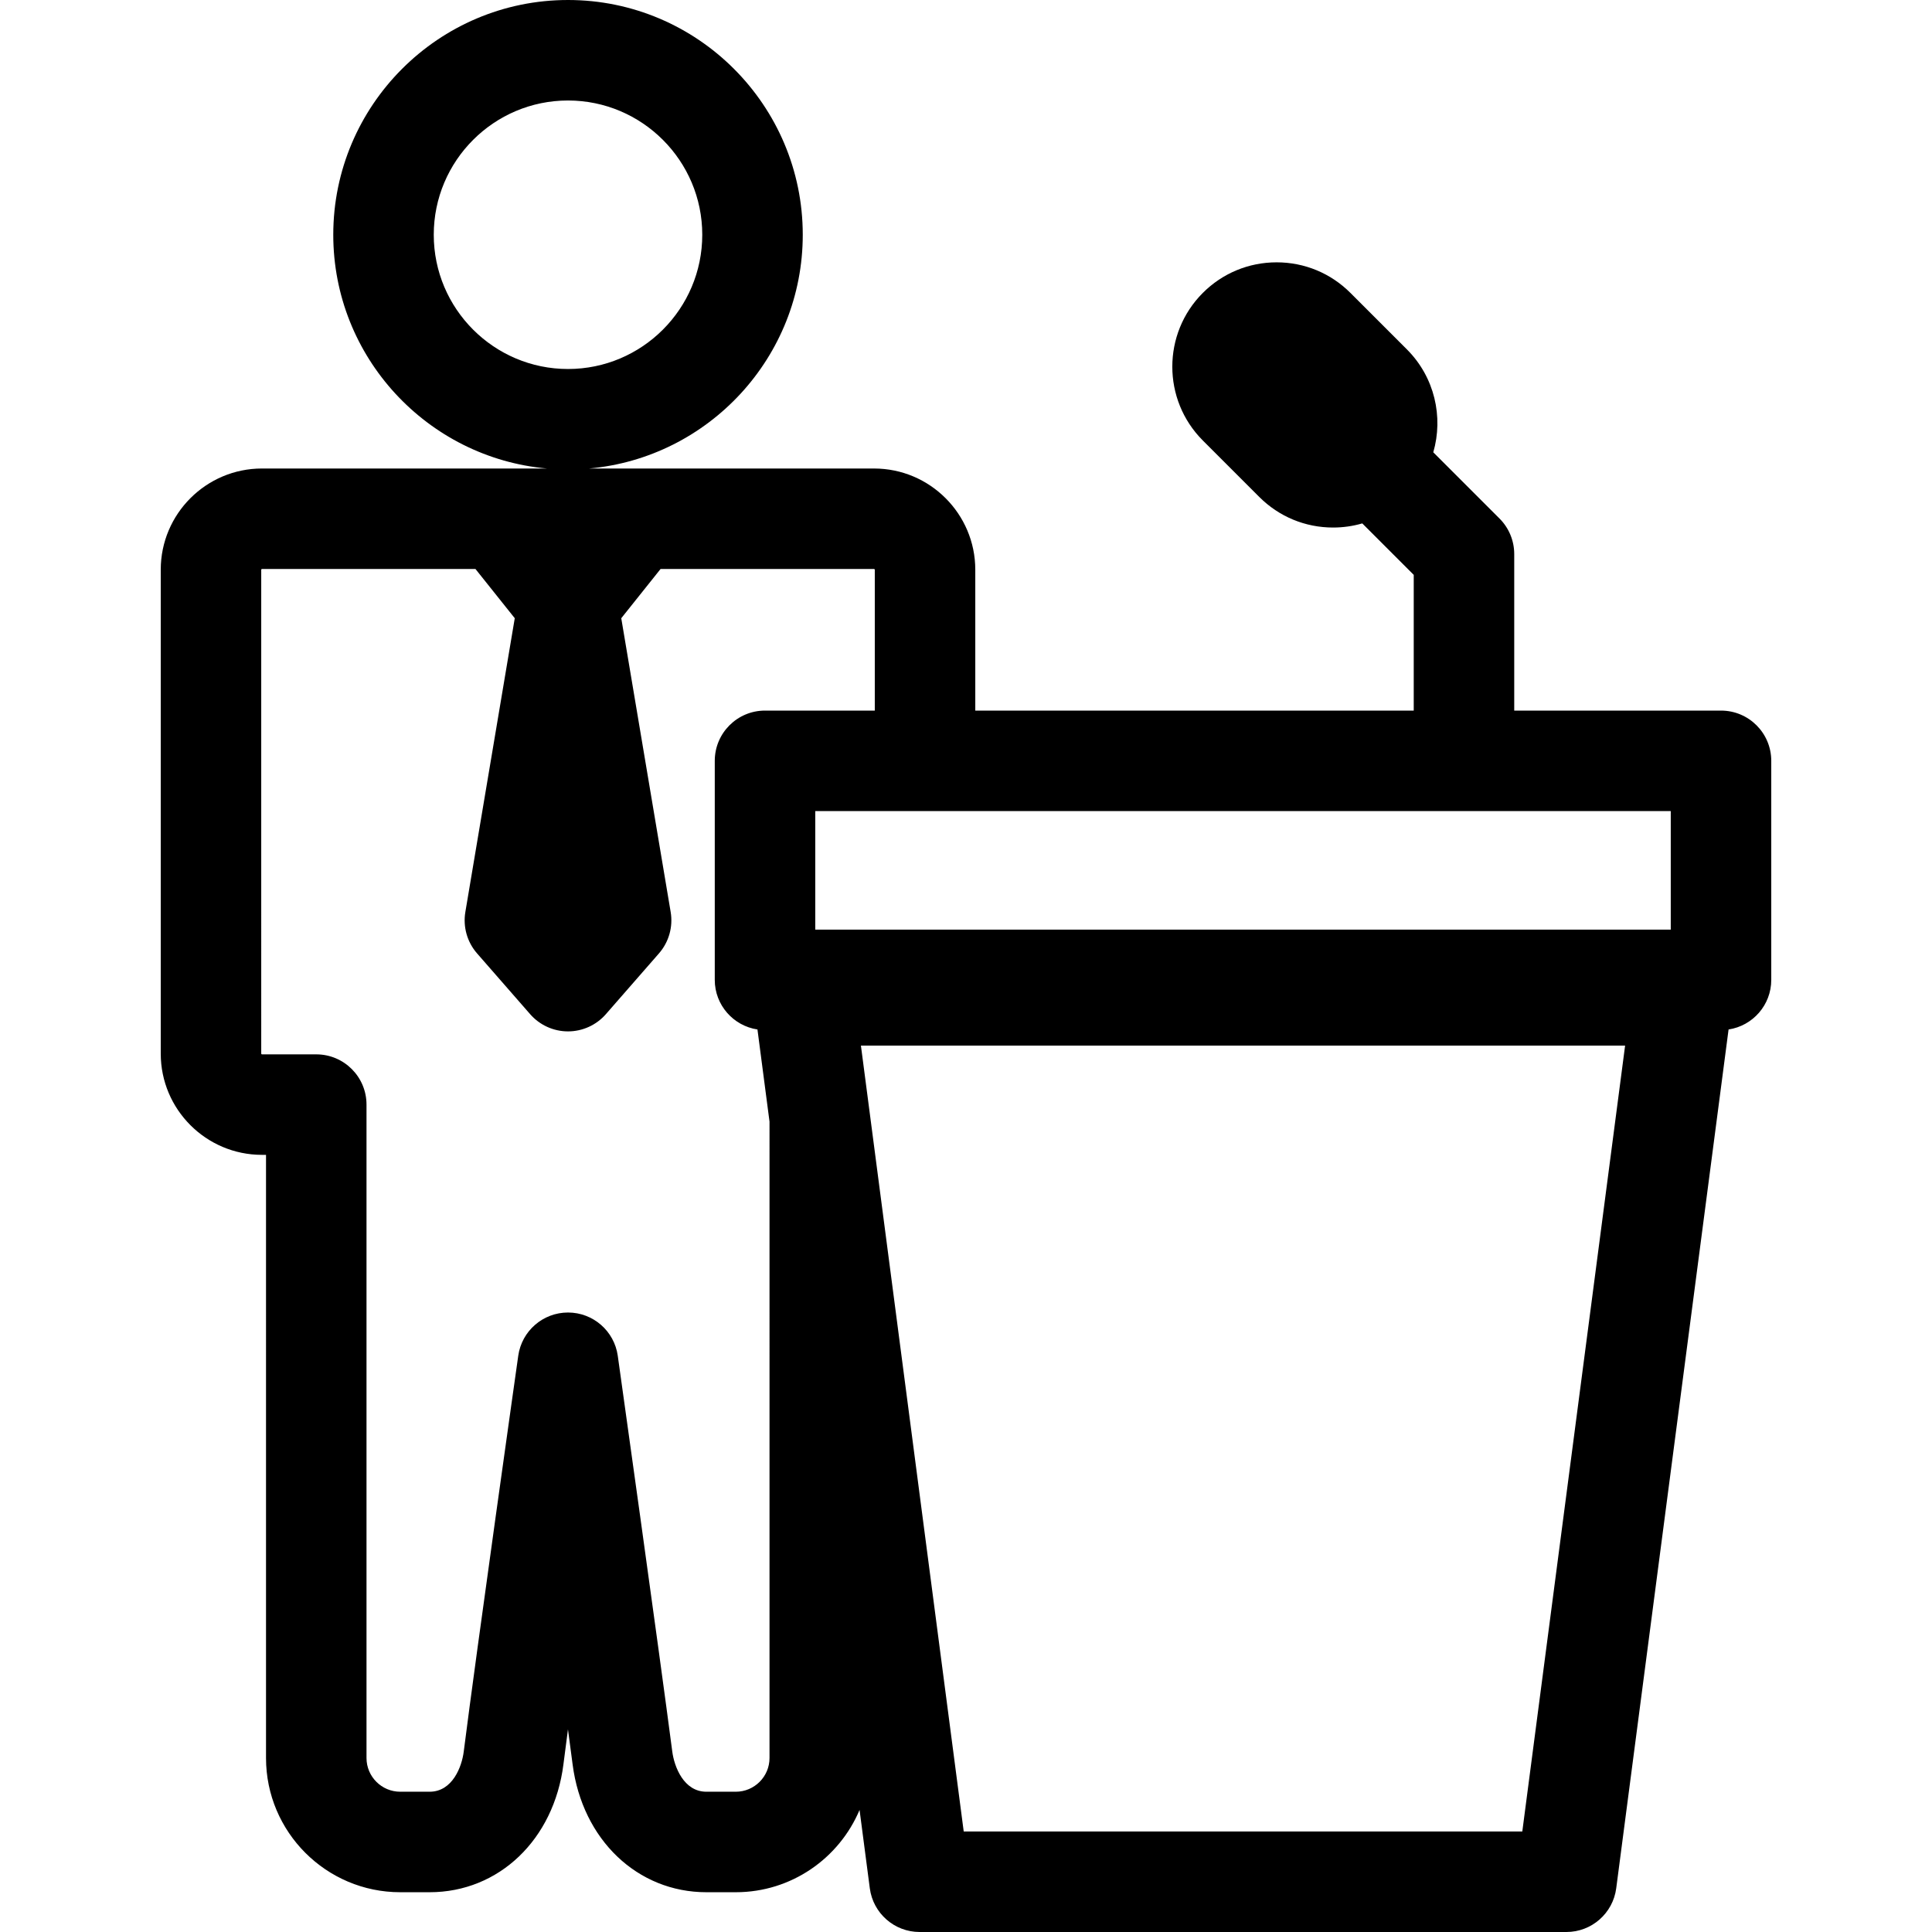 <?xml version="1.0" encoding="iso-8859-1"?>
<!-- Uploaded to: SVG Repo, www.svgrepo.com, Generator: SVG Repo Mixer Tools -->
<!DOCTYPE svg PUBLIC "-//W3C//DTD SVG 1.1//EN" "http://www.w3.org/Graphics/SVG/1.1/DTD/svg11.dtd">
<svg fill="#000000" height="800px" width="800px" version="1.1" id="Capa_1" xmlns="http://www.w3.org/2000/svg" xmlns:xlink="http://www.w3.org/1999/xlink" 
	 viewBox="0 0 499.843 499.843" xml:space="preserve">
<path d="M445.257,183.843h-53.499v-40.5c0-3.448-1.37-6.755-3.808-9.192l-17.134-17.134c2.643-9.148,0.369-19.429-6.827-26.626
	l-14.613-14.613c-5.1-5.1-11.88-7.908-19.092-7.908c-7.212,0-13.993,2.809-19.092,7.908c-10.527,10.526-10.527,27.655,0,38.184
	l14.613,14.613c5.1,5.1,11.88,7.908,19.092,7.908c2.591,0,5.124-0.368,7.546-1.069l13.314,13.314v35.115H252.324v-36.45
	c-0.004-14.435-11.751-26.18-26.186-26.18l-73.734-0.001c30.943-2.766,55.285-28.826,55.285-60.477
	C207.689,27.245,180.444,0,146.956,0c-33.489,0-60.734,27.245-60.734,60.734c0,31.651,24.34,57.711,55.284,60.477l-73.734-0.001
	c-14.437,0-26.184,11.745-26.185,26.184l0,125.201c0,14.439,11.747,26.186,26.185,26.186h1.052V454.83
	c0,19.146,15.576,34.723,34.722,34.723h7.604c17.92,0,32.156-13.607,34.62-33.092c0.325-2.571,0.722-5.624,1.175-9.044
	c0.465,3.471,0.872,6.543,1.202,9.085c2.523,19.46,16.757,33.051,34.614,33.051h7.604c14.387,0,26.757-8.795,32.019-21.291
	l2.651,20.268c0.847,6.473,6.362,11.314,12.89,11.314h167.333c6.528,0,12.044-4.841,12.89-11.314l29.065-222.184
	c6.25-0.944,11.045-6.323,11.045-12.837v-56.666C458.257,189.663,452.436,183.843,445.257,183.843z M112.221,60.734
	c0-19.152,15.582-34.734,34.734-34.734c19.152,0,34.733,15.582,34.733,34.734s-15.581,34.734-34.733,34.734
	C127.803,95.469,112.221,79.887,112.221,60.734z M432.257,240.509H210.923v-30.666h221.333V240.509z M199.087,454.83
	c0,4.81-3.914,8.723-8.724,8.723h-7.604c-5.906,0-8.329-6.534-8.83-10.395c-3.26-25.133-13.993-101.623-14.101-102.393
	c-0.901-6.416-6.387-11.189-12.866-11.193c-0.003,0-0.005,0-0.008,0c-6.475,0-11.963,4.766-12.872,11.177
	c-0.107,0.76-10.804,76.307-14.109,102.45c-0.486,3.846-2.892,10.354-8.825,10.354h-7.604c-4.81,0-8.722-3.913-8.722-8.723V285.781
	c0-7.18-5.82-13-13-13H67.771c-0.102,0-0.185-0.083-0.185-0.186l-0.001-125.2c0-0.101,0.083-0.184,0.185-0.184l55.244,0.001
	l10.163,12.733l-12.783,76.008c-0.646,3.843,0.465,7.773,3.029,10.708l13.74,15.73c2.469,2.826,6.039,4.448,9.791,4.448
	c3.752,0,7.322-1.622,9.791-4.448l13.74-15.73c2.564-2.935,3.675-6.865,3.029-10.708l-12.783-76.007l10.165-12.734l55.242,0.001
	c0.102,0,0.186,0.084,0.186,0.184v36.446h-28.401c-7.18,0-13,5.82-13,13v56.666c0,6.514,4.795,11.893,11.045,12.837l3.119,23.839
	V454.83z M222.735,270.51h197.71l-26.599,203.333H249.333L222.735,270.51z"/>
</svg>